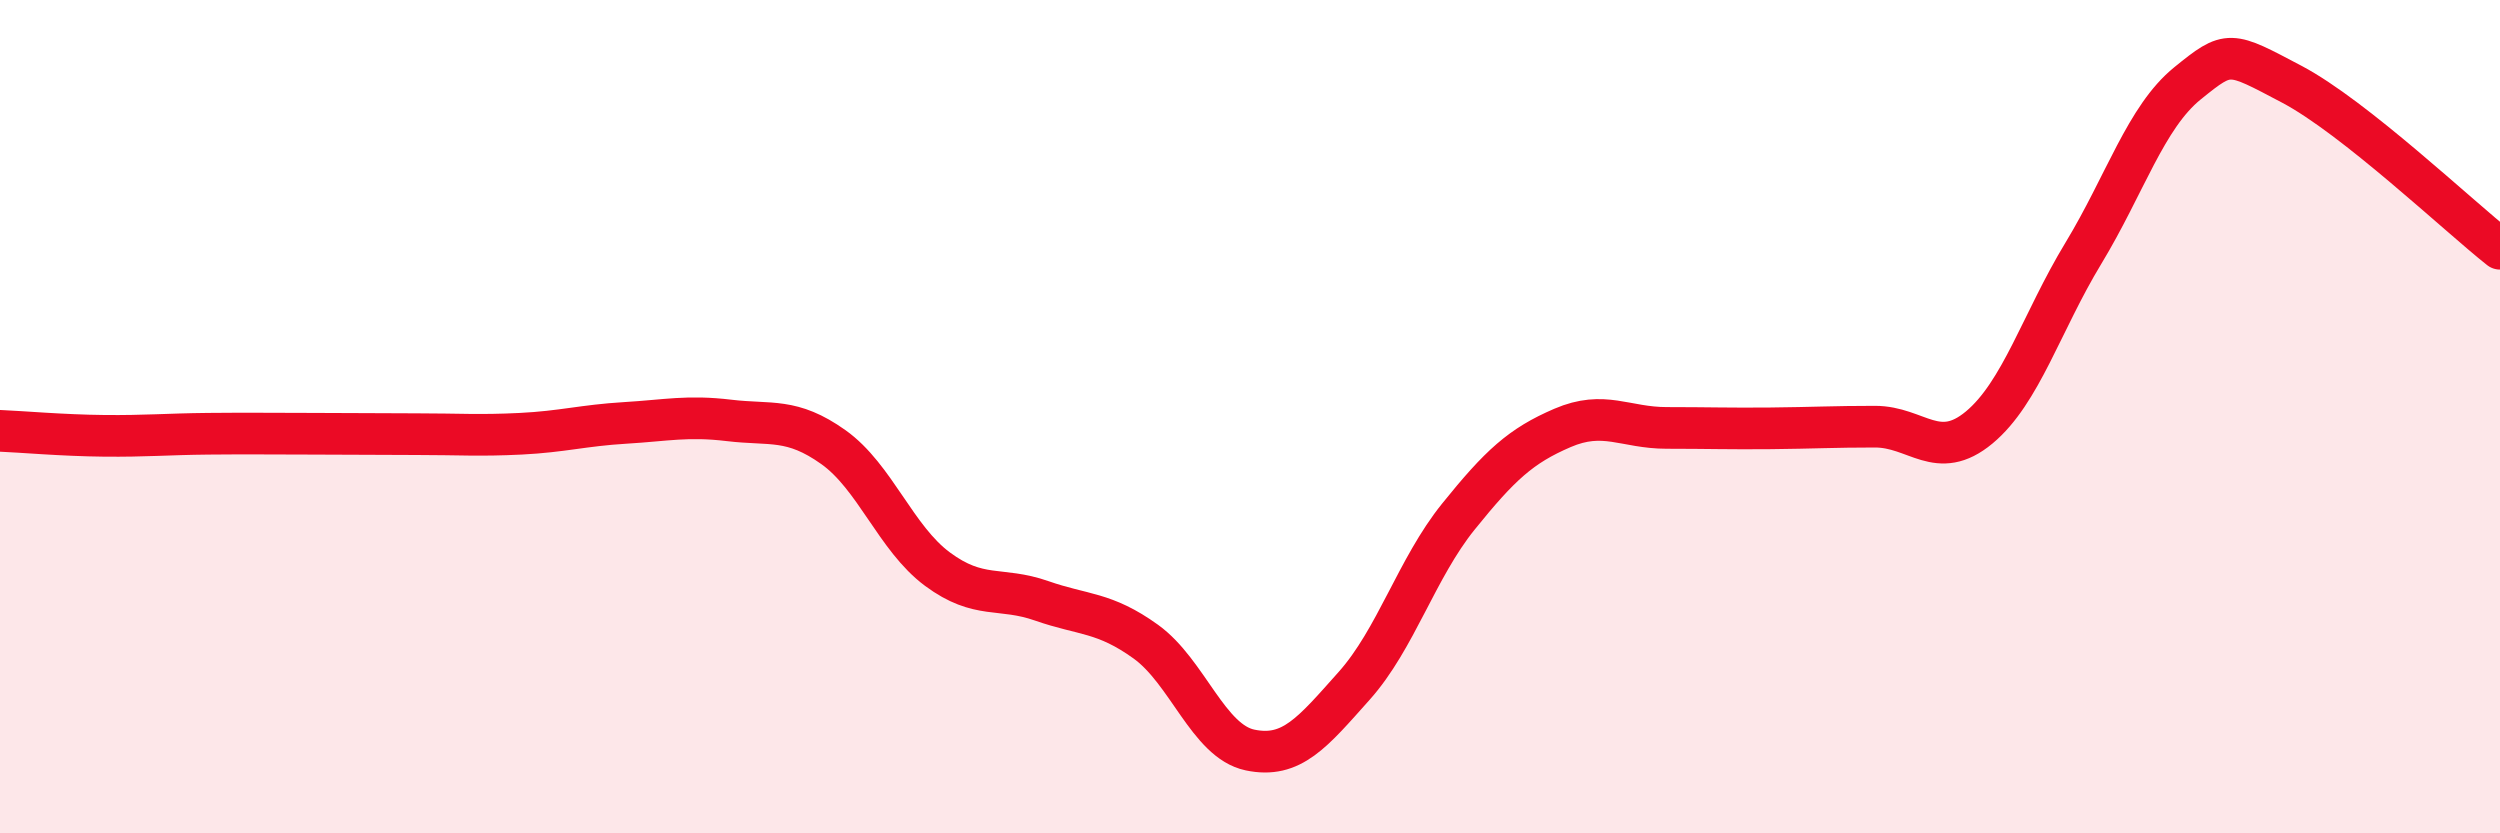 
    <svg width="60" height="20" viewBox="0 0 60 20" xmlns="http://www.w3.org/2000/svg">
      <path
        d="M 0,10.34 C 0.5,10.36 1.5,10.45 2.5,10.46 C 3.5,10.47 4,10.42 5,10.41 C 6,10.4 6.5,10.41 7.5,10.41 C 8.5,10.41 9,10.42 10,10.42 C 11,10.42 11.5,10.46 12.5,10.41 C 13.5,10.36 14,10.21 15,10.15 C 16,10.09 16.5,9.97 17.5,10.09 C 18.5,10.21 19,10.02 20,10.73 C 21,11.44 21.5,12.92 22.5,13.66 C 23.5,14.4 24,14.07 25,14.42 C 26,14.77 26.5,14.68 27.5,15.4 C 28.5,16.12 29,17.79 30,18 C 31,18.21 31.5,17.58 32.5,16.46 C 33.5,15.34 34,13.64 35,12.4 C 36,11.16 36.5,10.7 37.5,10.27 C 38.5,9.84 39,10.27 40,10.27 C 41,10.27 41.5,10.29 42.5,10.28 C 43.5,10.27 44,10.24 45,10.24 C 46,10.24 46.5,11.09 47.5,10.26 C 48.5,9.43 49,7.73 50,6.08 C 51,4.43 51.5,2.81 52.5,2 C 53.5,1.19 53.5,1.23 55,2.02 C 56.5,2.81 59,5.18 60,5.97L60 20L0 20Z"
        fill="#EB0A25"
        opacity="0.1"
        stroke-linecap="round"
        stroke-linejoin="round"
      />
      <path
        d="M 0,10.34 C 0.5,10.36 1.5,10.45 2.5,10.46 C 3.5,10.47 4,10.42 5,10.41 C 6,10.4 6.5,10.41 7.5,10.41 C 8.5,10.41 9,10.42 10,10.42 C 11,10.42 11.5,10.46 12.5,10.41 C 13.5,10.36 14,10.21 15,10.15 C 16,10.09 16.5,9.97 17.5,10.09 C 18.5,10.21 19,10.02 20,10.73 C 21,11.44 21.5,12.92 22.5,13.66 C 23.5,14.4 24,14.07 25,14.42 C 26,14.77 26.5,14.68 27.5,15.4 C 28.5,16.12 29,17.79 30,18 C 31,18.21 31.5,17.58 32.5,16.46 C 33.5,15.34 34,13.64 35,12.4 C 36,11.16 36.5,10.7 37.5,10.27 C 38.5,9.84 39,10.27 40,10.27 C 41,10.27 41.5,10.29 42.5,10.28 C 43.5,10.27 44,10.24 45,10.24 C 46,10.24 46.5,11.09 47.5,10.26 C 48.5,9.43 49,7.73 50,6.08 C 51,4.43 51.5,2.81 52.5,2 C 53.5,1.19 53.5,1.23 55,2.02 C 56.5,2.81 59,5.18 60,5.97"
        stroke="#EB0A25"
        stroke-width="1"
        fill="none"
        stroke-linecap="round"
        stroke-linejoin="round"
      />
    </svg>
  